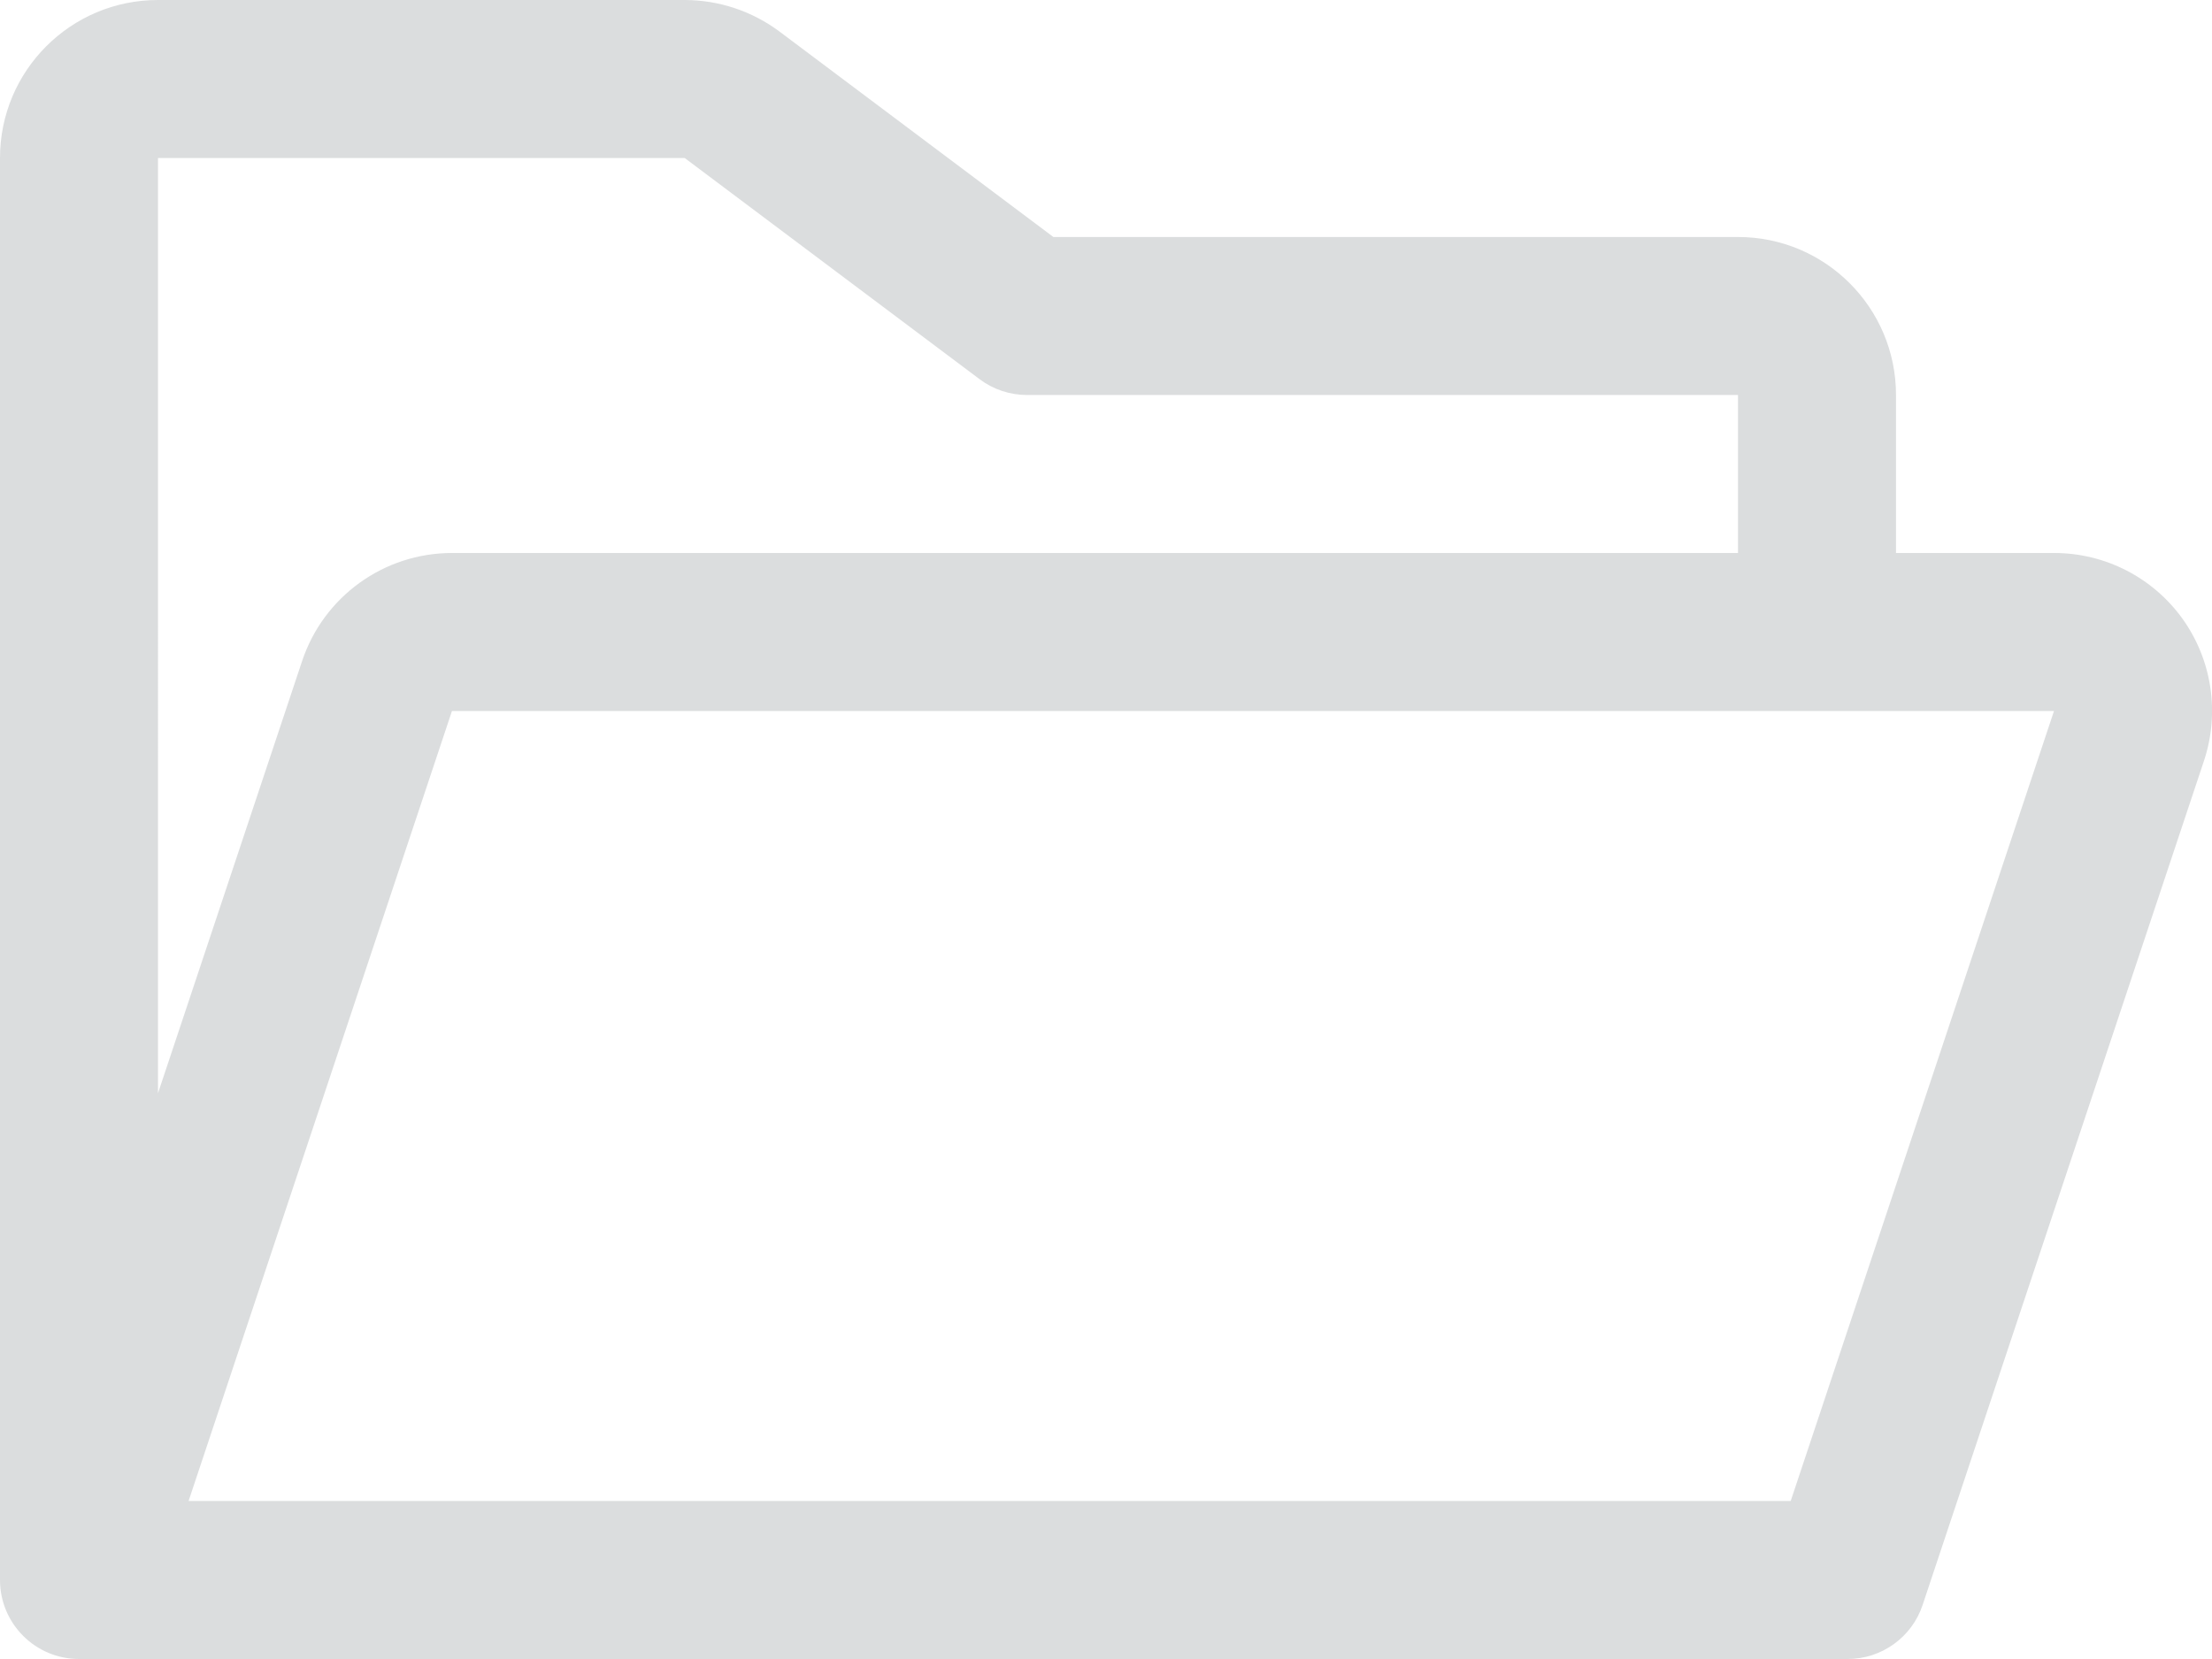<?xml version="1.0" encoding="UTF-8"?>
<svg id="b" data-name="レイヤー 2" xmlns="http://www.w3.org/2000/svg" viewBox="0 0 28 21">
  <defs>
    <style>
      .d {
        fill: #dbddde;
        stroke-width: 0px;
      }
    </style>
  </defs>
  <g id="c" data-name="レイヤー 1">
    <path class="d" d="M27.625,7.83c-.377-.522-.981-.831-1.625-.83h-2v-2c0-1.105-.895-2-2-2h-8.666L9.868.4c-.347-.259-.767-.399-1.2-.4H2C.895,0,0,.895,0,2v18h0c0,.552.448,1,1,1h22.388c.43 0.0.813-.275.949-.684l3.561-10.684c.203-.61.102-1.28-.273-1.802ZM8.667,2l3.733,2.8c.173.13.384.2.6.2h9v2H5.721c-.861-0-1.625.551-1.897,1.368l-1.824,5.47V2h6.667ZM22.667,19H2.387l3.334-10h20.279l-3.333,10Z"/>
  </g>
</svg>